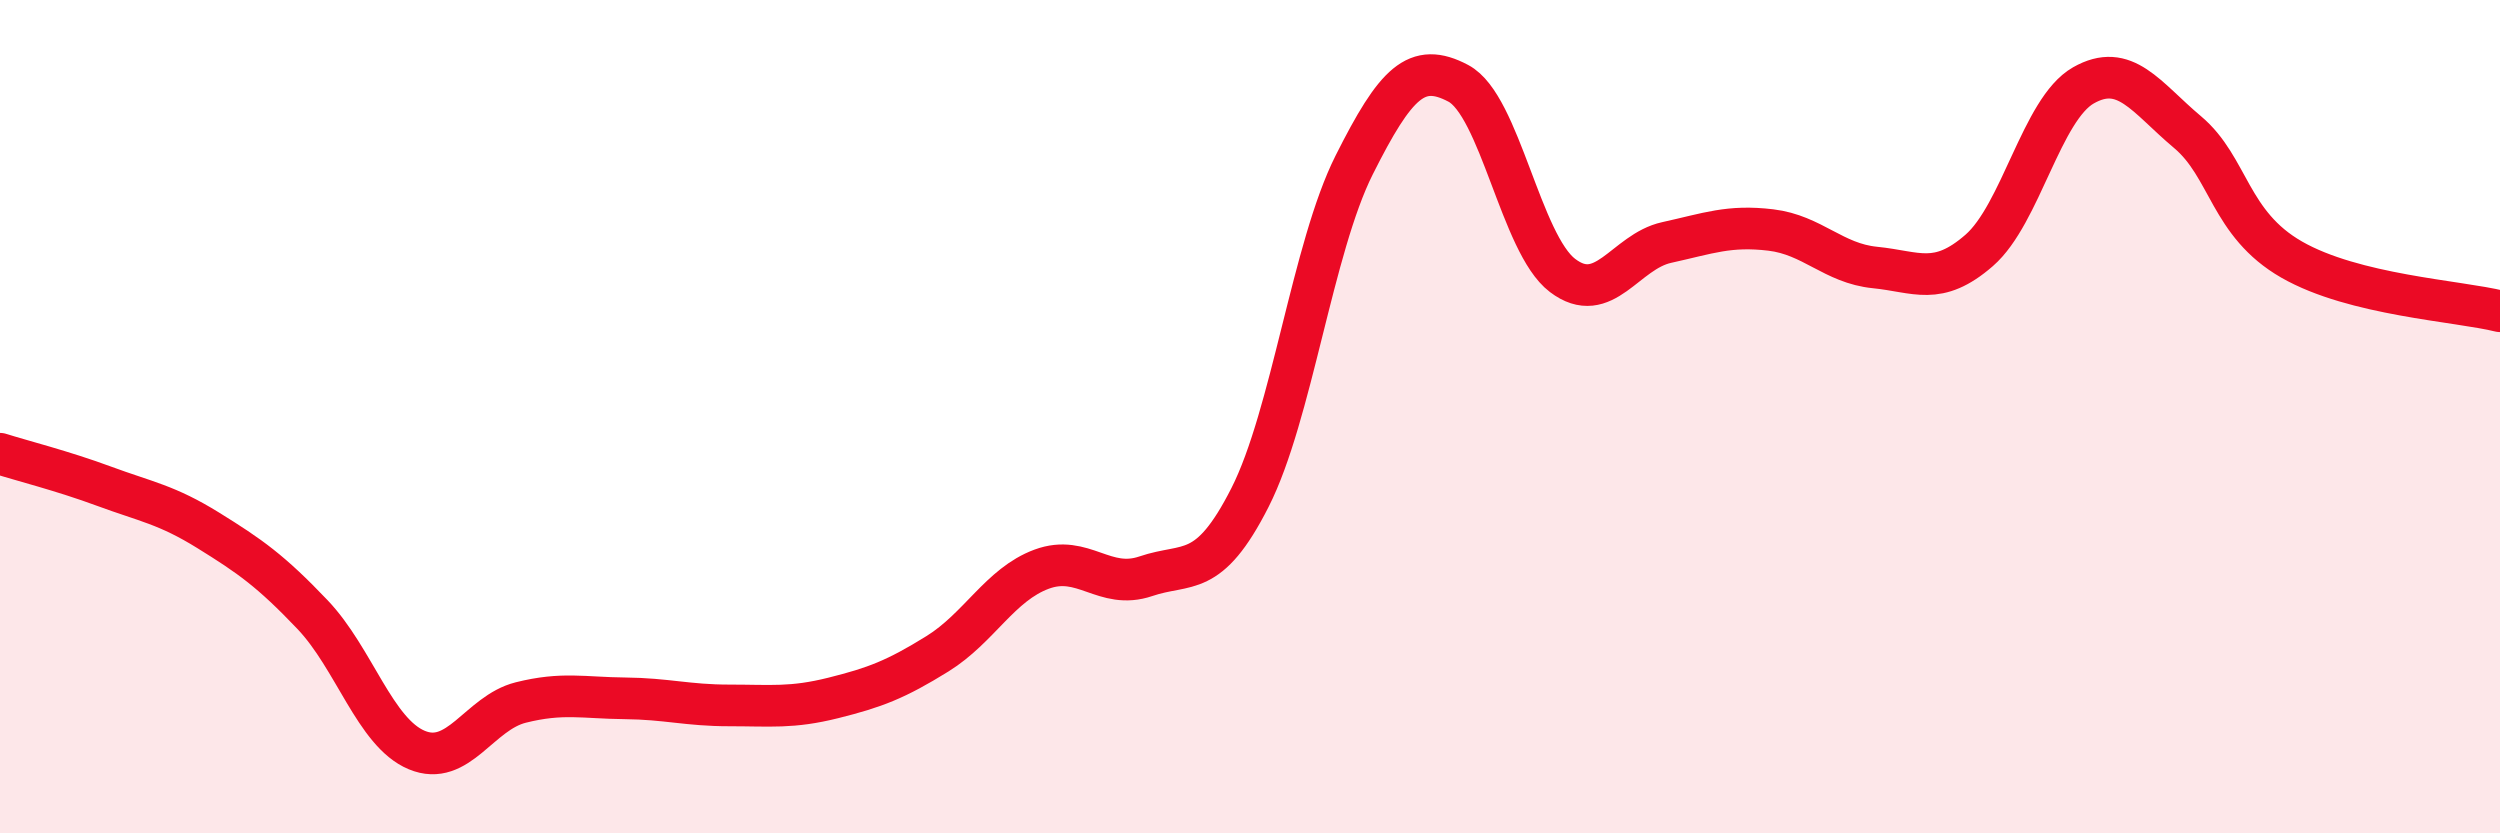 
    <svg width="60" height="20" viewBox="0 0 60 20" xmlns="http://www.w3.org/2000/svg">
      <path
        d="M 0,10.89 C 0.5,11.05 1.5,11.3 2.5,11.67 C 3.5,12.04 4,12.11 5,12.73 C 6,13.35 6.5,13.7 7.5,14.75 C 8.5,15.8 9,17.58 10,18 C 11,18.42 11.5,17.11 12.5,16.86 C 13.5,16.61 14,16.75 15,16.76 C 16,16.77 16.5,16.93 17.5,16.93 C 18.5,16.93 19,17 20,16.75 C 21,16.5 21.5,16.31 22.5,15.69 C 23.5,15.07 24,14.03 25,13.66 C 26,13.29 26.5,14.17 27.5,13.83 C 28.5,13.49 29,13.91 30,11.94 C 31,9.97 31.5,5.95 32.5,3.96 C 33.5,1.97 34,1.47 35,2 C 36,2.53 36.5,5.85 37.5,6.61 C 38.5,7.37 39,6.04 40,5.82 C 41,5.6 41.5,5.4 42.5,5.52 C 43.5,5.64 44,6.32 45,6.42 C 46,6.52 46.5,6.88 47.5,6.01 C 48.5,5.14 49,2.62 50,2.05 C 51,1.48 51.5,2.33 52.5,3.17 C 53.5,4.01 53.5,5.37 55,6.23 C 56.5,7.09 59,7.22 60,7.47L60 20L0 20Z"
        fill="#EB0A25"
        opacity="0.1"
        stroke-linecap="round"
        stroke-linejoin="round"
      />
      <path
        d="M 0,10.89 C 0.5,11.05 1.5,11.3 2.5,11.67 C 3.5,12.04 4,12.11 5,12.73 C 6,13.35 6.5,13.7 7.5,14.75 C 8.5,15.8 9,17.58 10,18 C 11,18.42 11.5,17.11 12.5,16.86 C 13.5,16.61 14,16.75 15,16.76 C 16,16.77 16.5,16.93 17.5,16.93 C 18.5,16.93 19,17 20,16.75 C 21,16.5 21.5,16.31 22.5,15.69 C 23.5,15.07 24,14.03 25,13.66 C 26,13.29 26.5,14.17 27.5,13.83 C 28.5,13.49 29,13.91 30,11.94 C 31,9.97 31.5,5.95 32.5,3.96 C 33.5,1.97 34,1.47 35,2 C 36,2.53 36.5,5.85 37.5,6.61 C 38.5,7.37 39,6.04 40,5.82 C 41,5.6 41.5,5.4 42.5,5.52 C 43.5,5.64 44,6.32 45,6.42 C 46,6.52 46.5,6.88 47.5,6.01 C 48.5,5.14 49,2.62 50,2.05 C 51,1.48 51.5,2.33 52.5,3.17 C 53.5,4.01 53.5,5.37 55,6.23 C 56.5,7.09 59,7.22 60,7.47"
        stroke="#EB0A25"
        stroke-width="1"
        fill="none"
        stroke-linecap="round"
        stroke-linejoin="round"
      />
    </svg>
  